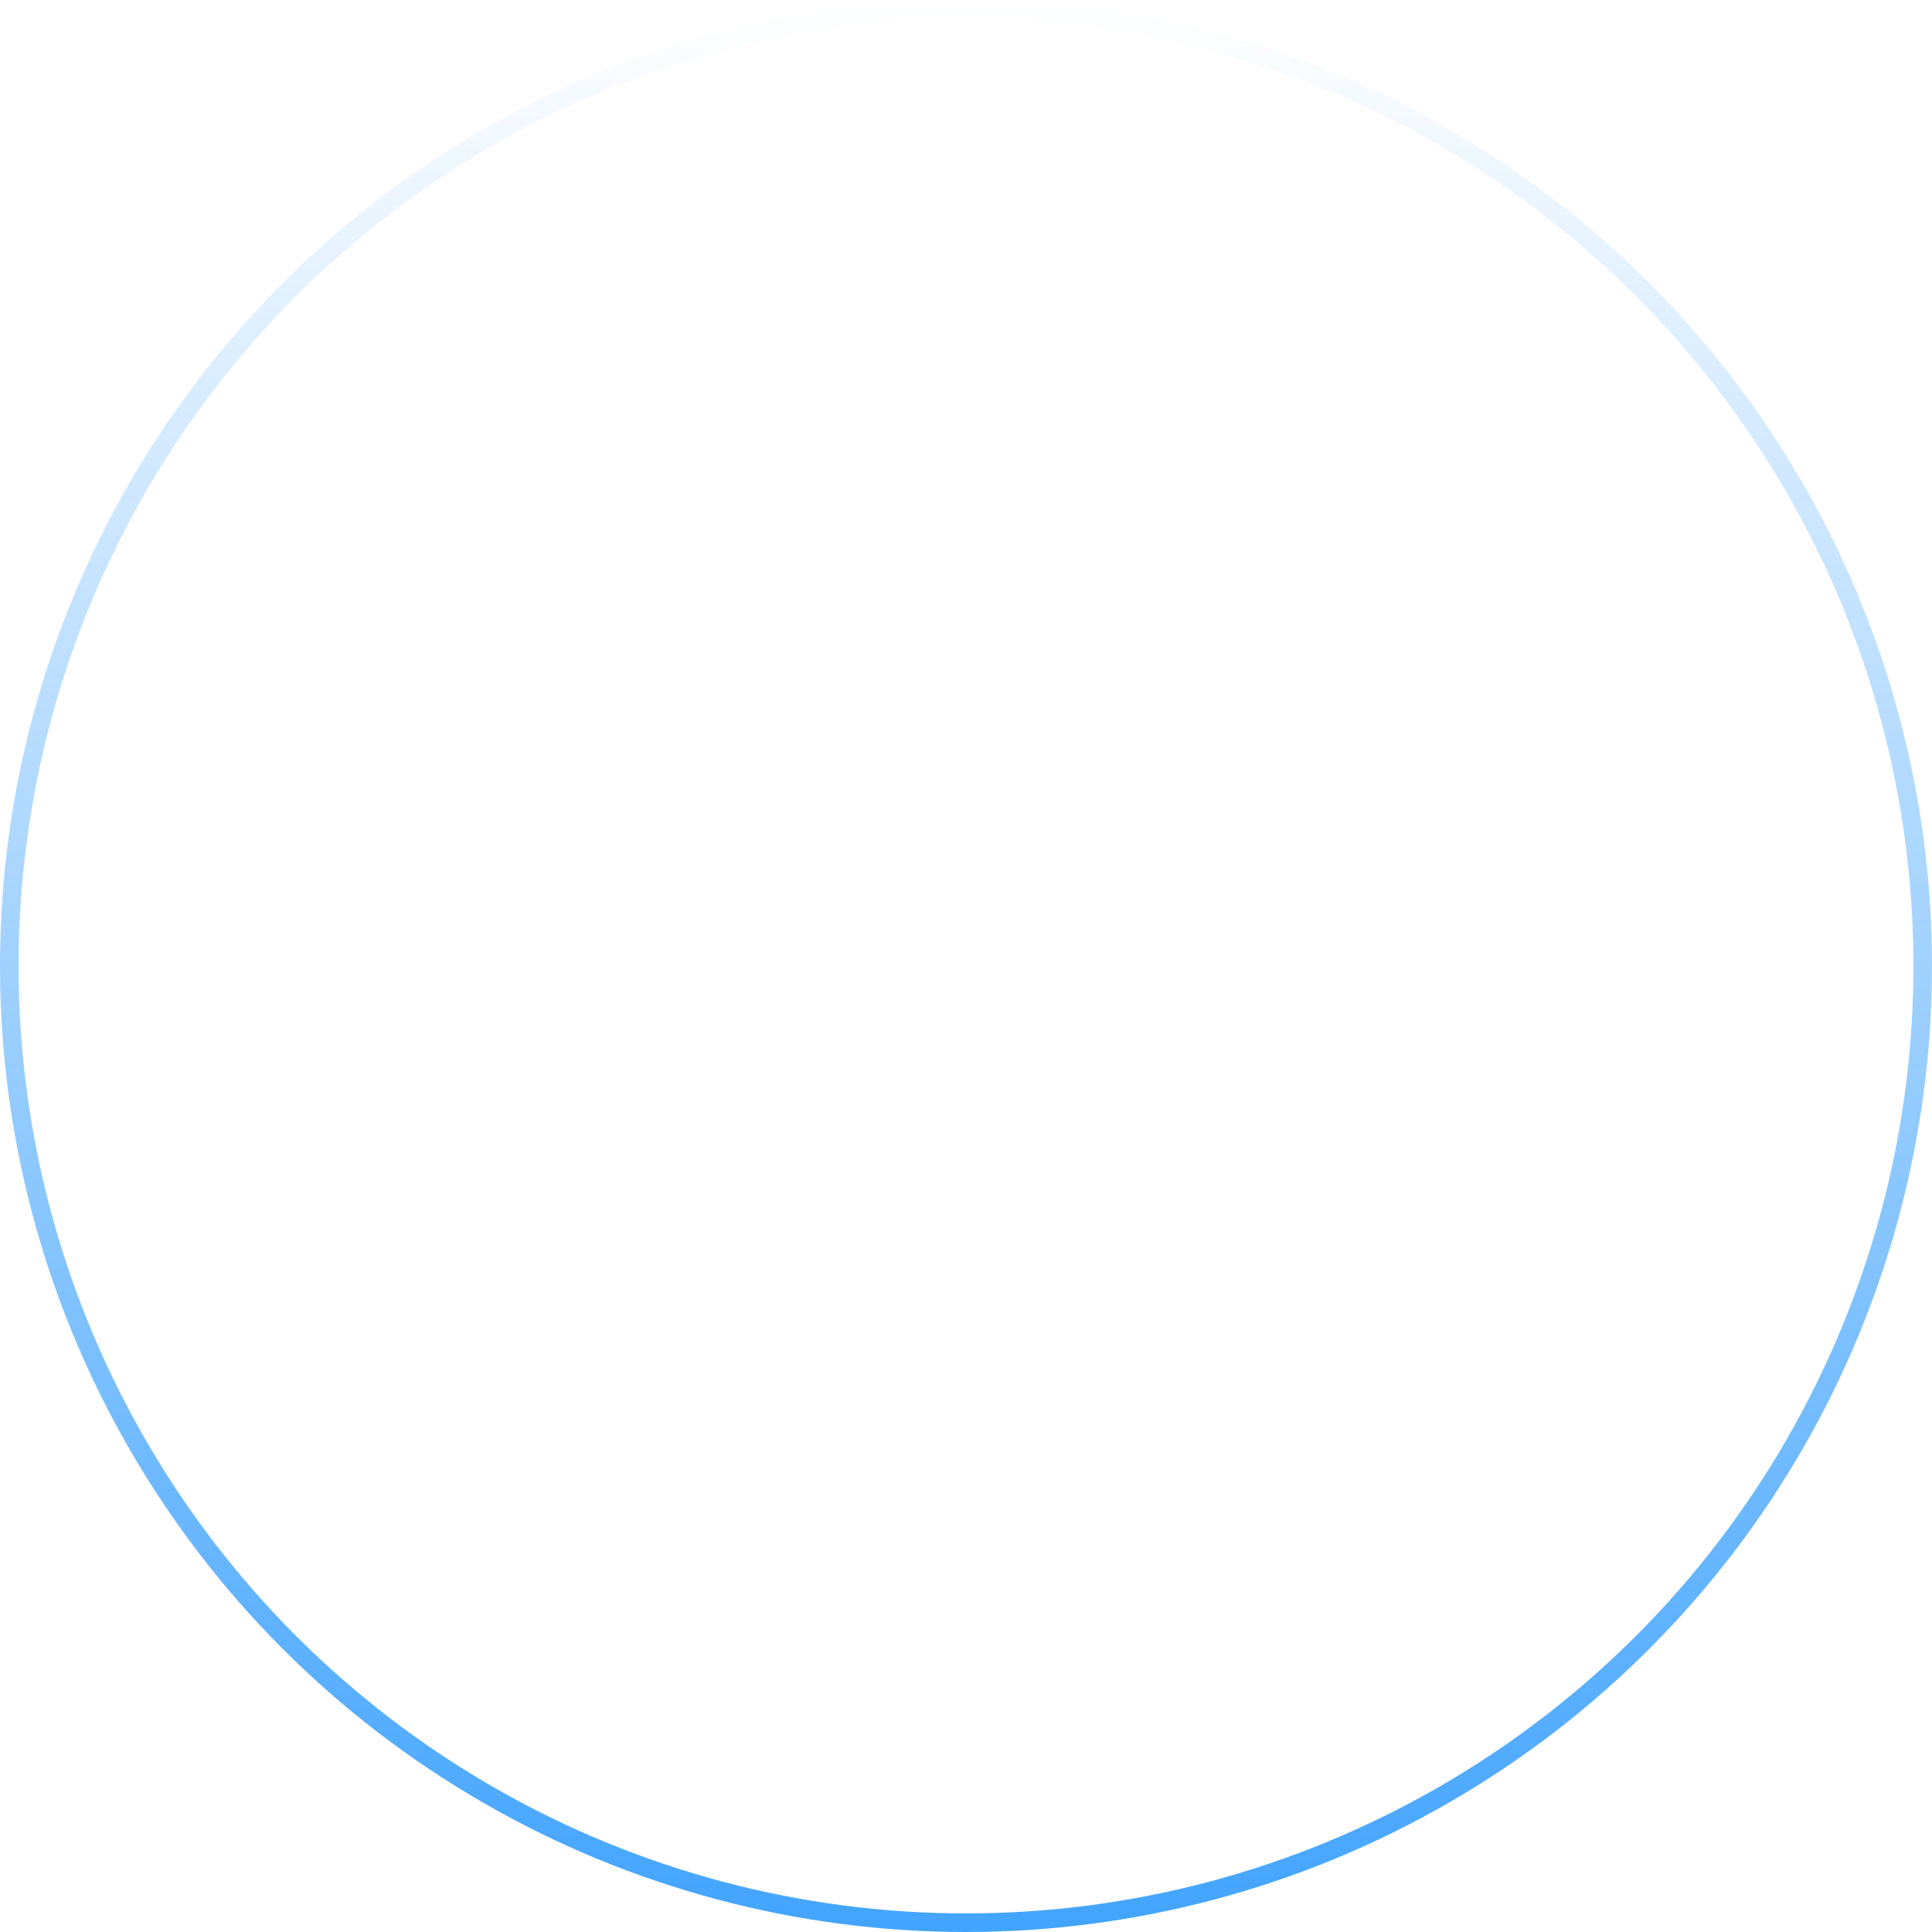 <svg width="416" height="416" viewBox="0 0 416 416" fill="none" xmlns="http://www.w3.org/2000/svg">
<circle cx="208" cy="208" r="206" stroke="url(#paint0_linear_2425_5616)" stroke-width="4"/>
<defs>
<linearGradient id="paint0_linear_2425_5616" x1="208" y1="0" x2="208" y2="416" gradientUnits="userSpaceOnUse">
<stop stop-color="#42A4FF" stop-opacity="0"/>
<stop offset="1" stop-color="#42A4FF"/>
</linearGradient>
</defs>
</svg>
